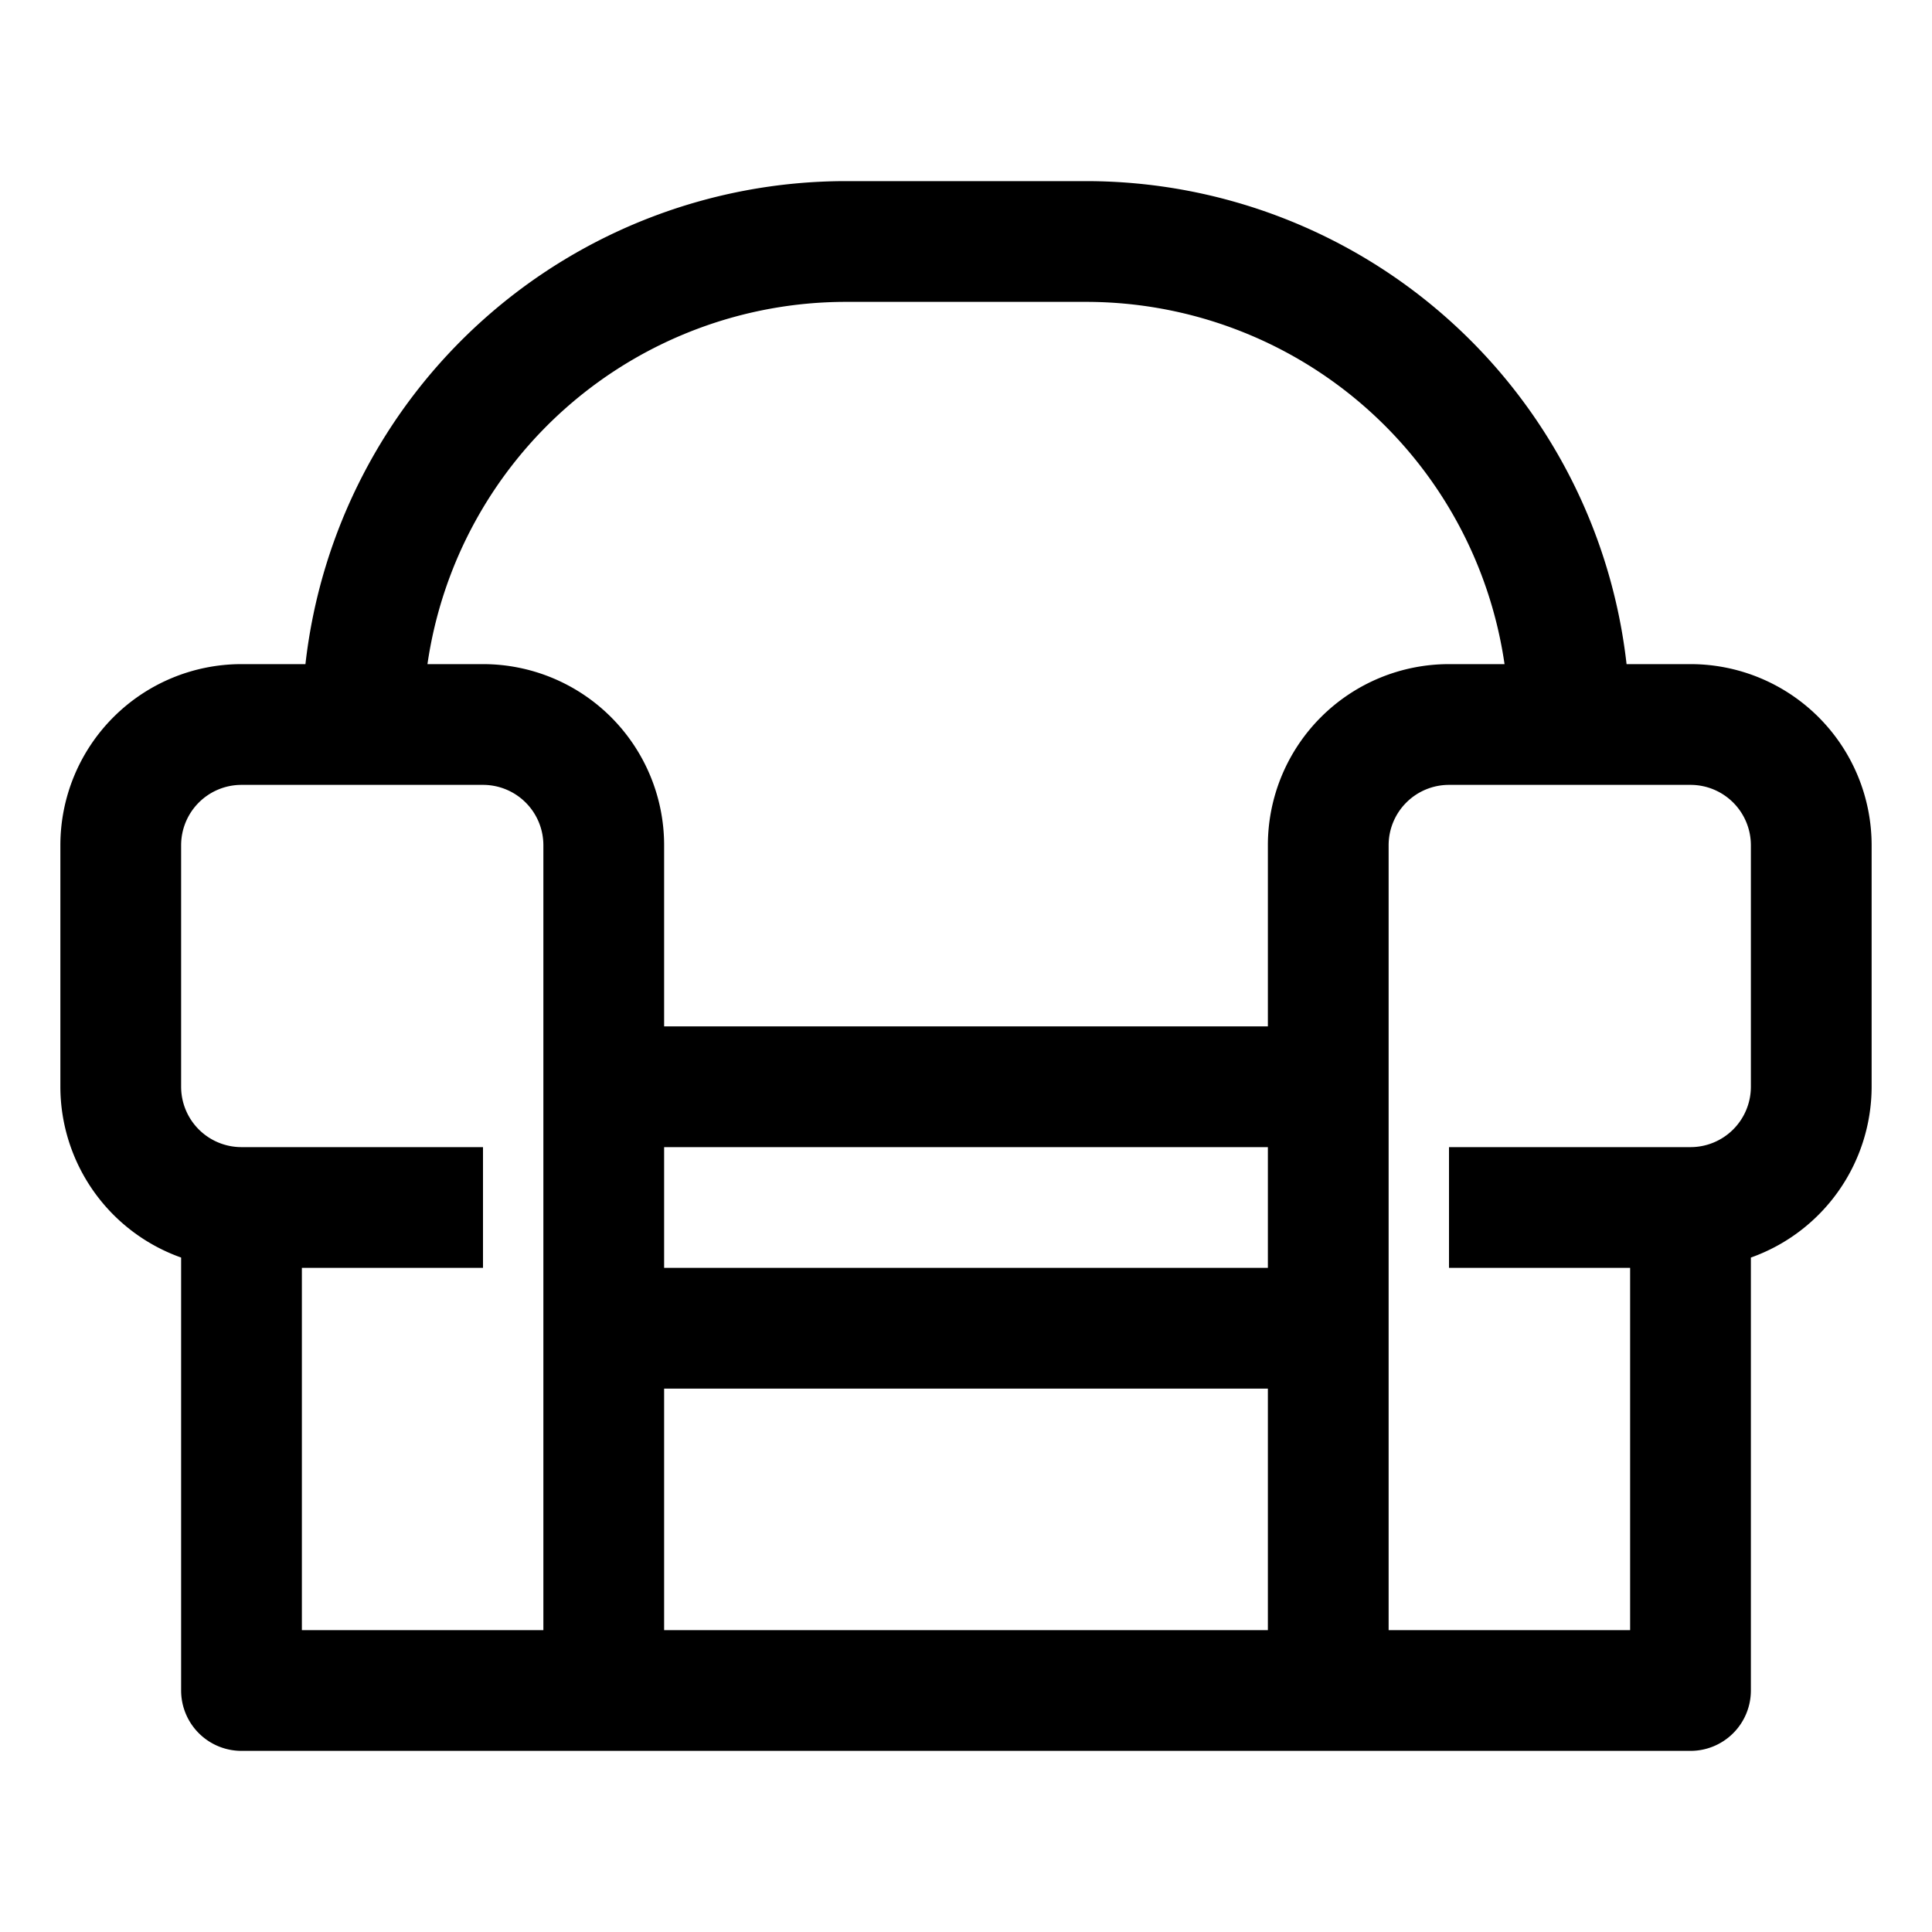<?xml version="1.0"?>
<svg xmlns="http://www.w3.org/2000/svg" id="Layer_1" data-name="Layer 1" viewBox="0 0 32 32" width="512" height="512"><path d="M28,11H26.941A9.01,9.01,0,0,0,18,3H14a9.01,9.01,0,0,0-8.941,8H4a3,3,0,0,0-3,3v4a3.006,3.006,0,0,0,2,2.829V28a1,1,0,0,0,1,1H28a1,1,0,0,0,1-1V20.829A3.006,3.006,0,0,0,31,18V14A3,3,0,0,0,28,11ZM9,27H5V21H8V19H4a1,1,0,0,1-1-1V14a1,1,0,0,1,1-1H8a1,1,0,0,1,1,1ZM8,11H7.08A7.006,7.006,0,0,1,14,5h4a7.006,7.006,0,0,1,6.92,6H24a3,3,0,0,0-3,3v3H11V14A3,3,0,0,0,8,11ZM21,27H11V23H21ZM11,21V19H21v2Zm18-3a1,1,0,0,1-1,1H24v2h3v6H23V14a1,1,0,0,1,1-1h4a1,1,0,0,1,1,1Z"/></svg>
